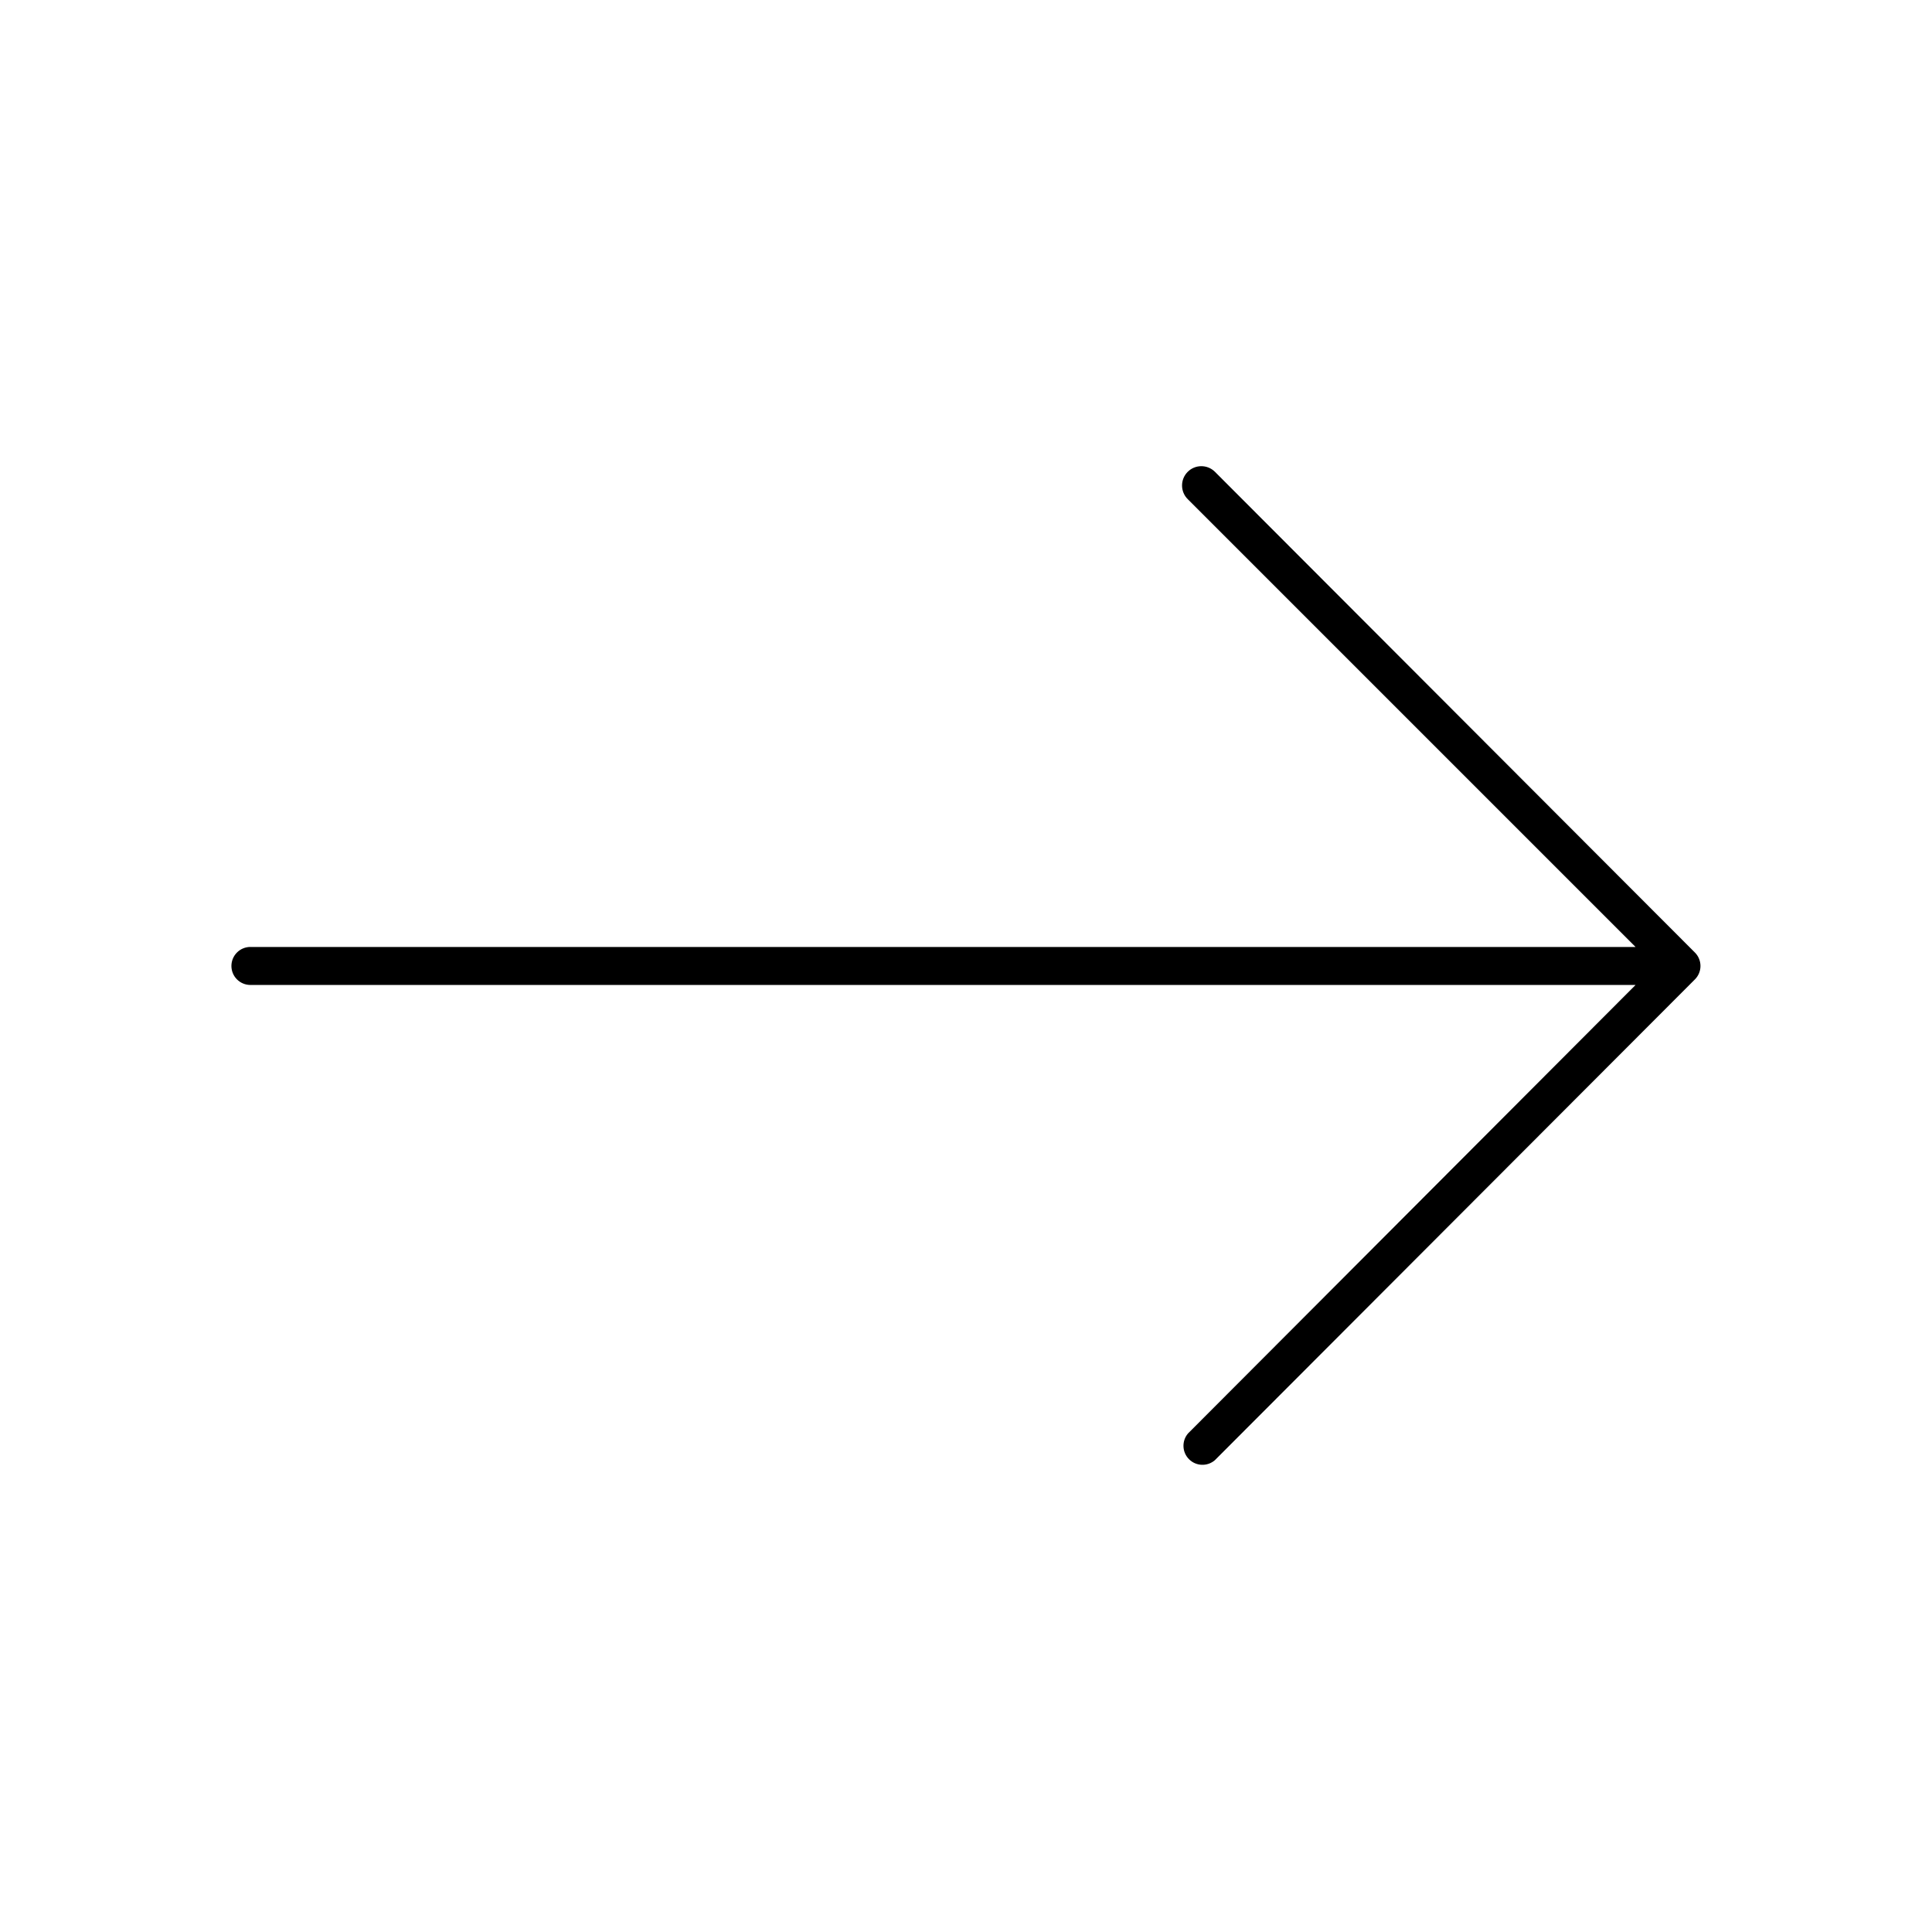 <?xml version="1.0" encoding="UTF-8"?>
<!-- Uploaded to: SVG Repo, www.svgrepo.com, Generator: SVG Repo Mixer Tools -->
<svg fill="#000000" width="800px" height="800px" version="1.1" viewBox="144 144 512 512" xmlns="http://www.w3.org/2000/svg">
 <path d="m210.36 394.96h367.08l-118.65-118.65c-2.016-1.977-2.051-5.211-0.074-7.231 1.973-2.016 5.211-2.051 7.227-0.074l127.21 127.41c0.953 0.945 1.488 2.234 1.488 3.578s-0.535 2.629-1.488 3.574l-127.21 127.41c-1.996 1.711-4.977 1.598-6.836-0.262-1.863-1.863-1.977-4.844-0.266-6.84l118.6-118.85h-367.08c-2.781 0-5.035-2.254-5.035-5.035 0-2.785 2.254-5.039 5.035-5.039z"/>
</svg>